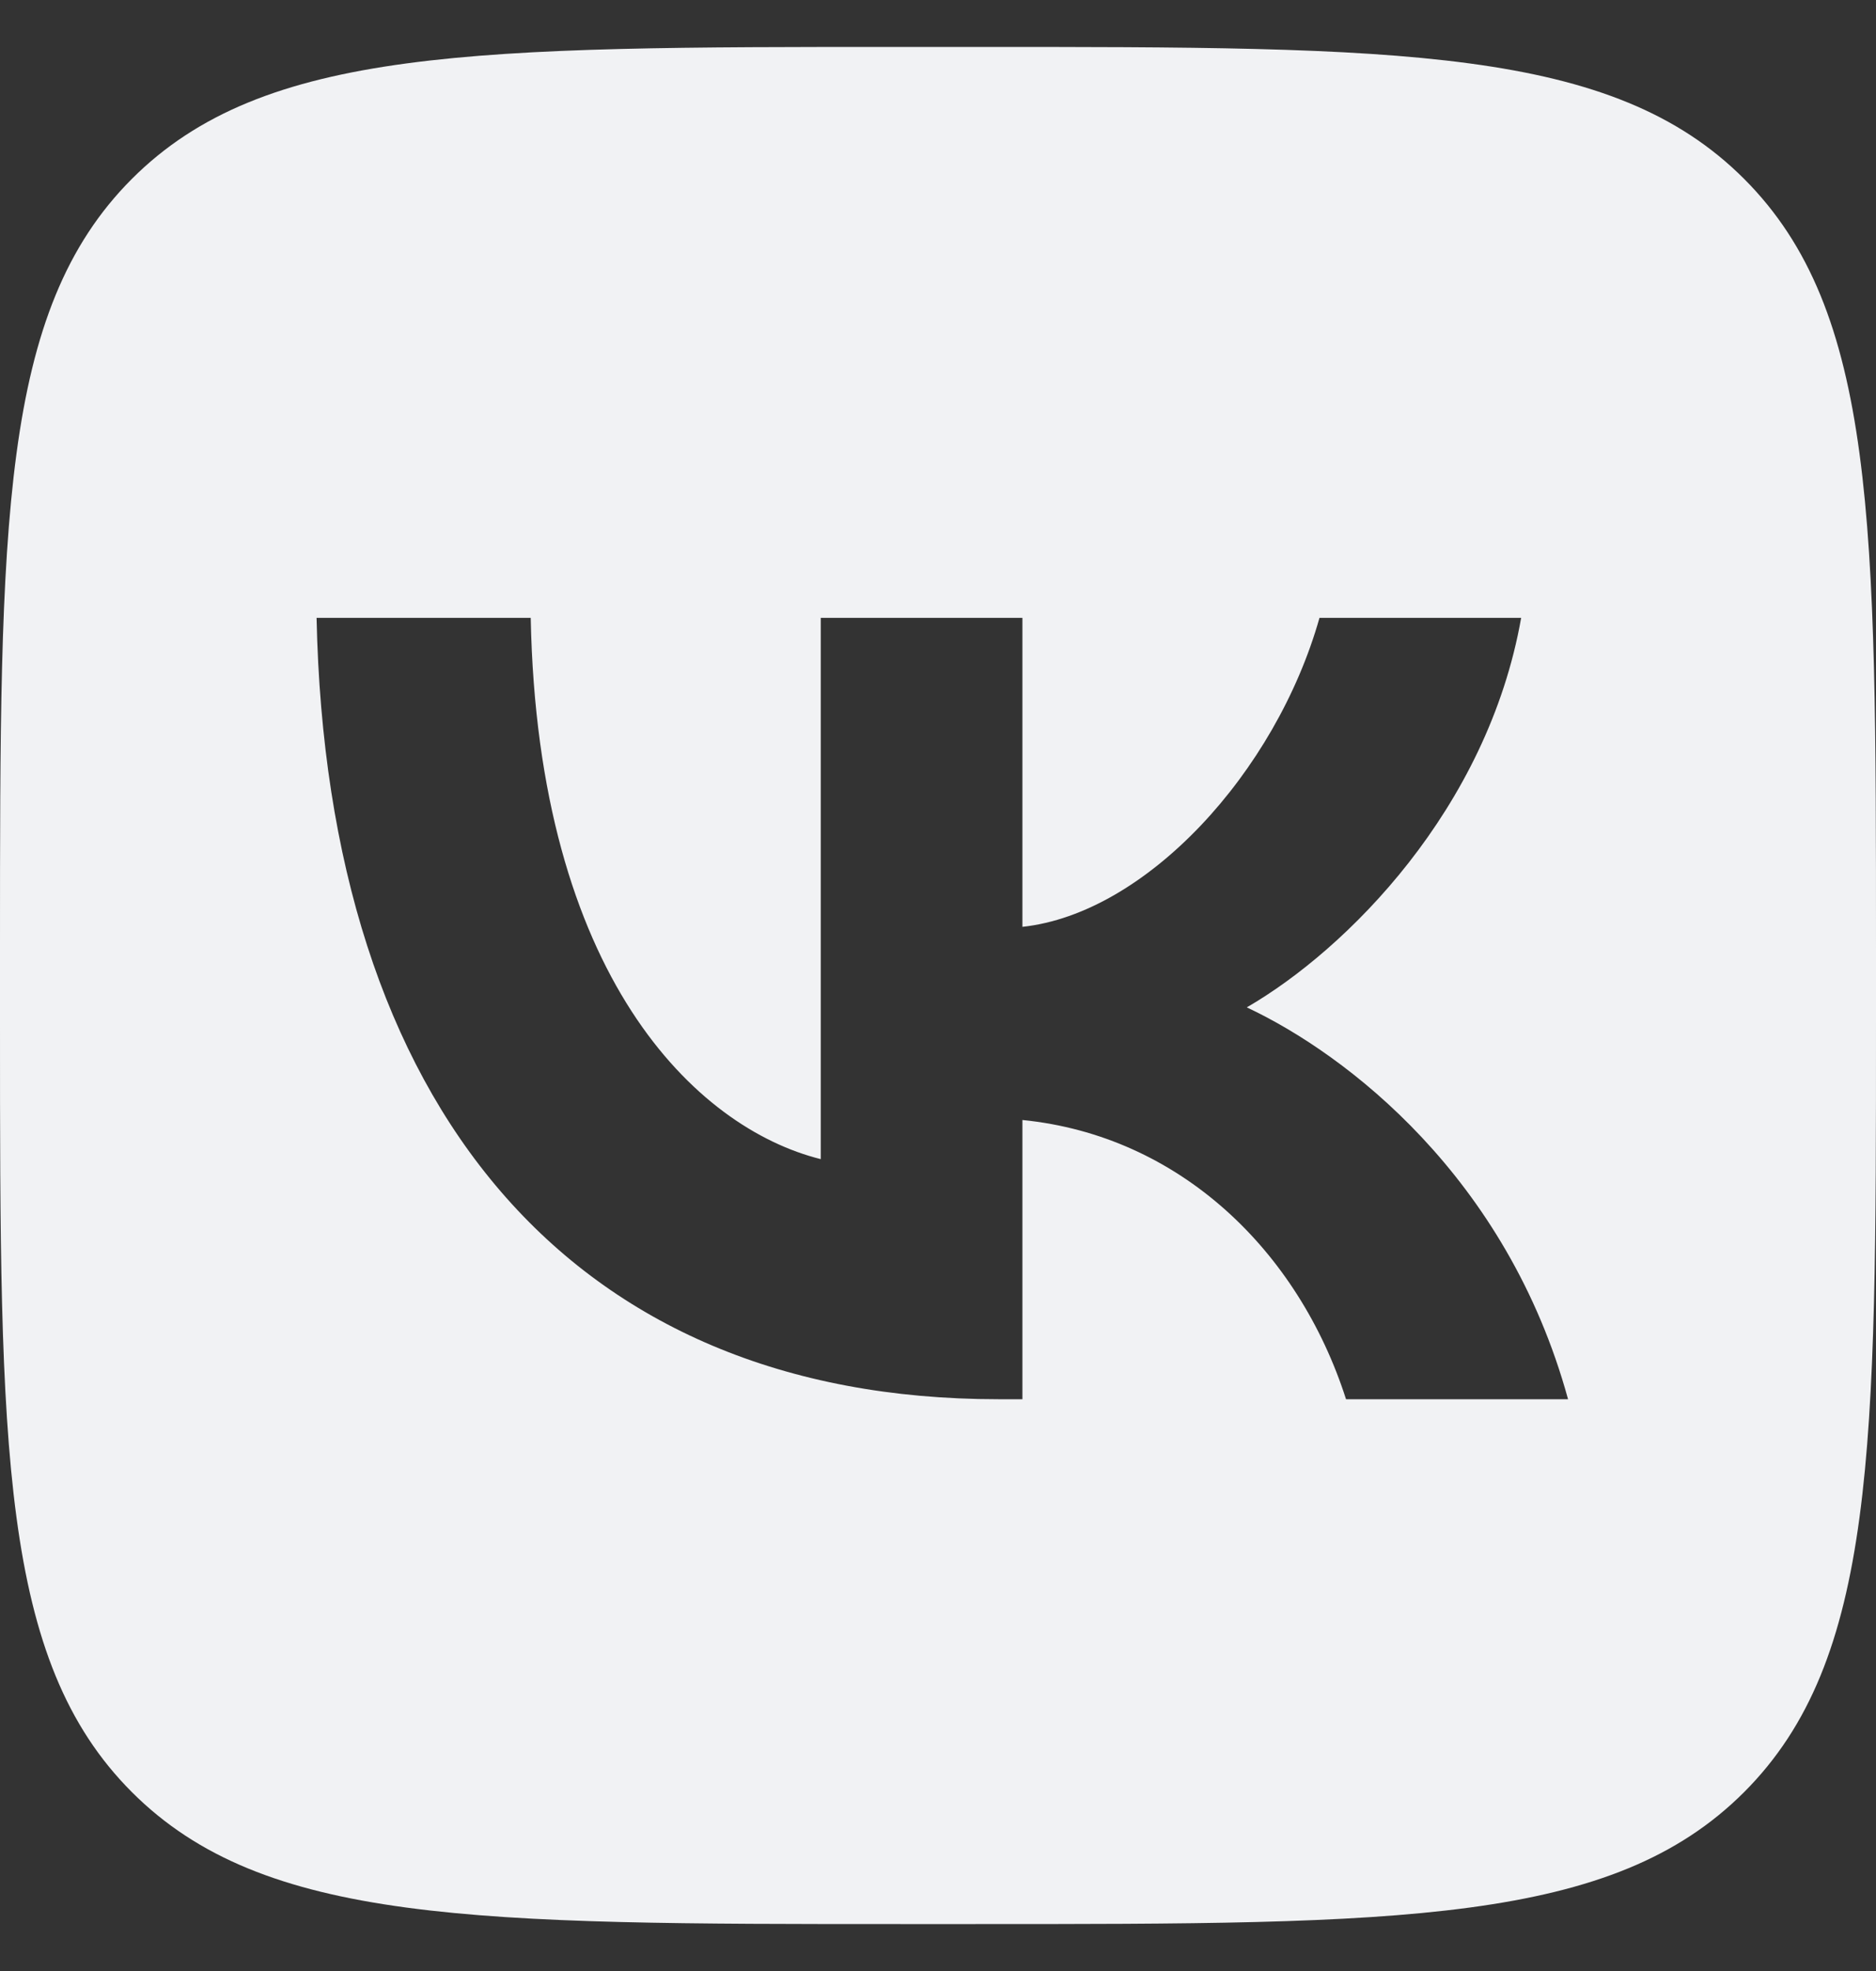 <svg width="20" height="21" viewBox="0 0 20 21" fill="none" xmlns="http://www.w3.org/2000/svg">
<rect x="0" y="0" width="20" height="21" fill="#333333" stroke="none"/>
<path fill-rule="evenodd" clip-rule="evenodd" d="M1.406 1.906C0 3.312 0 5.575 0 10.1V10.9C0 15.425 0 17.688 1.406 19.094C2.812 20.5 5.075 20.5 9.6 20.5H10.4C14.925 20.5 17.188 20.5 18.594 19.094C20 17.688 20 15.425 20 10.9V10.1C20 5.575 20 3.312 18.594 1.906C17.188 0.5 14.925 0.5 10.4 0.5H9.6C5.075 0.5 2.812 0.5 1.406 1.906ZM3.375 6.583C3.483 11.783 6.083 14.908 10.642 14.908H10.9V11.933C12.575 12.1 13.842 13.325 14.35 14.908H16.717C16.067 12.542 14.358 11.233 13.292 10.733C14.358 10.117 15.858 8.617 16.217 6.583H14.067C13.6 8.233 12.217 9.733 10.9 9.875V6.583H8.75V12.35C7.417 12.017 5.733 10.4 5.658 6.583H3.375Z" fill="#F1F2F4"/>
</svg>
